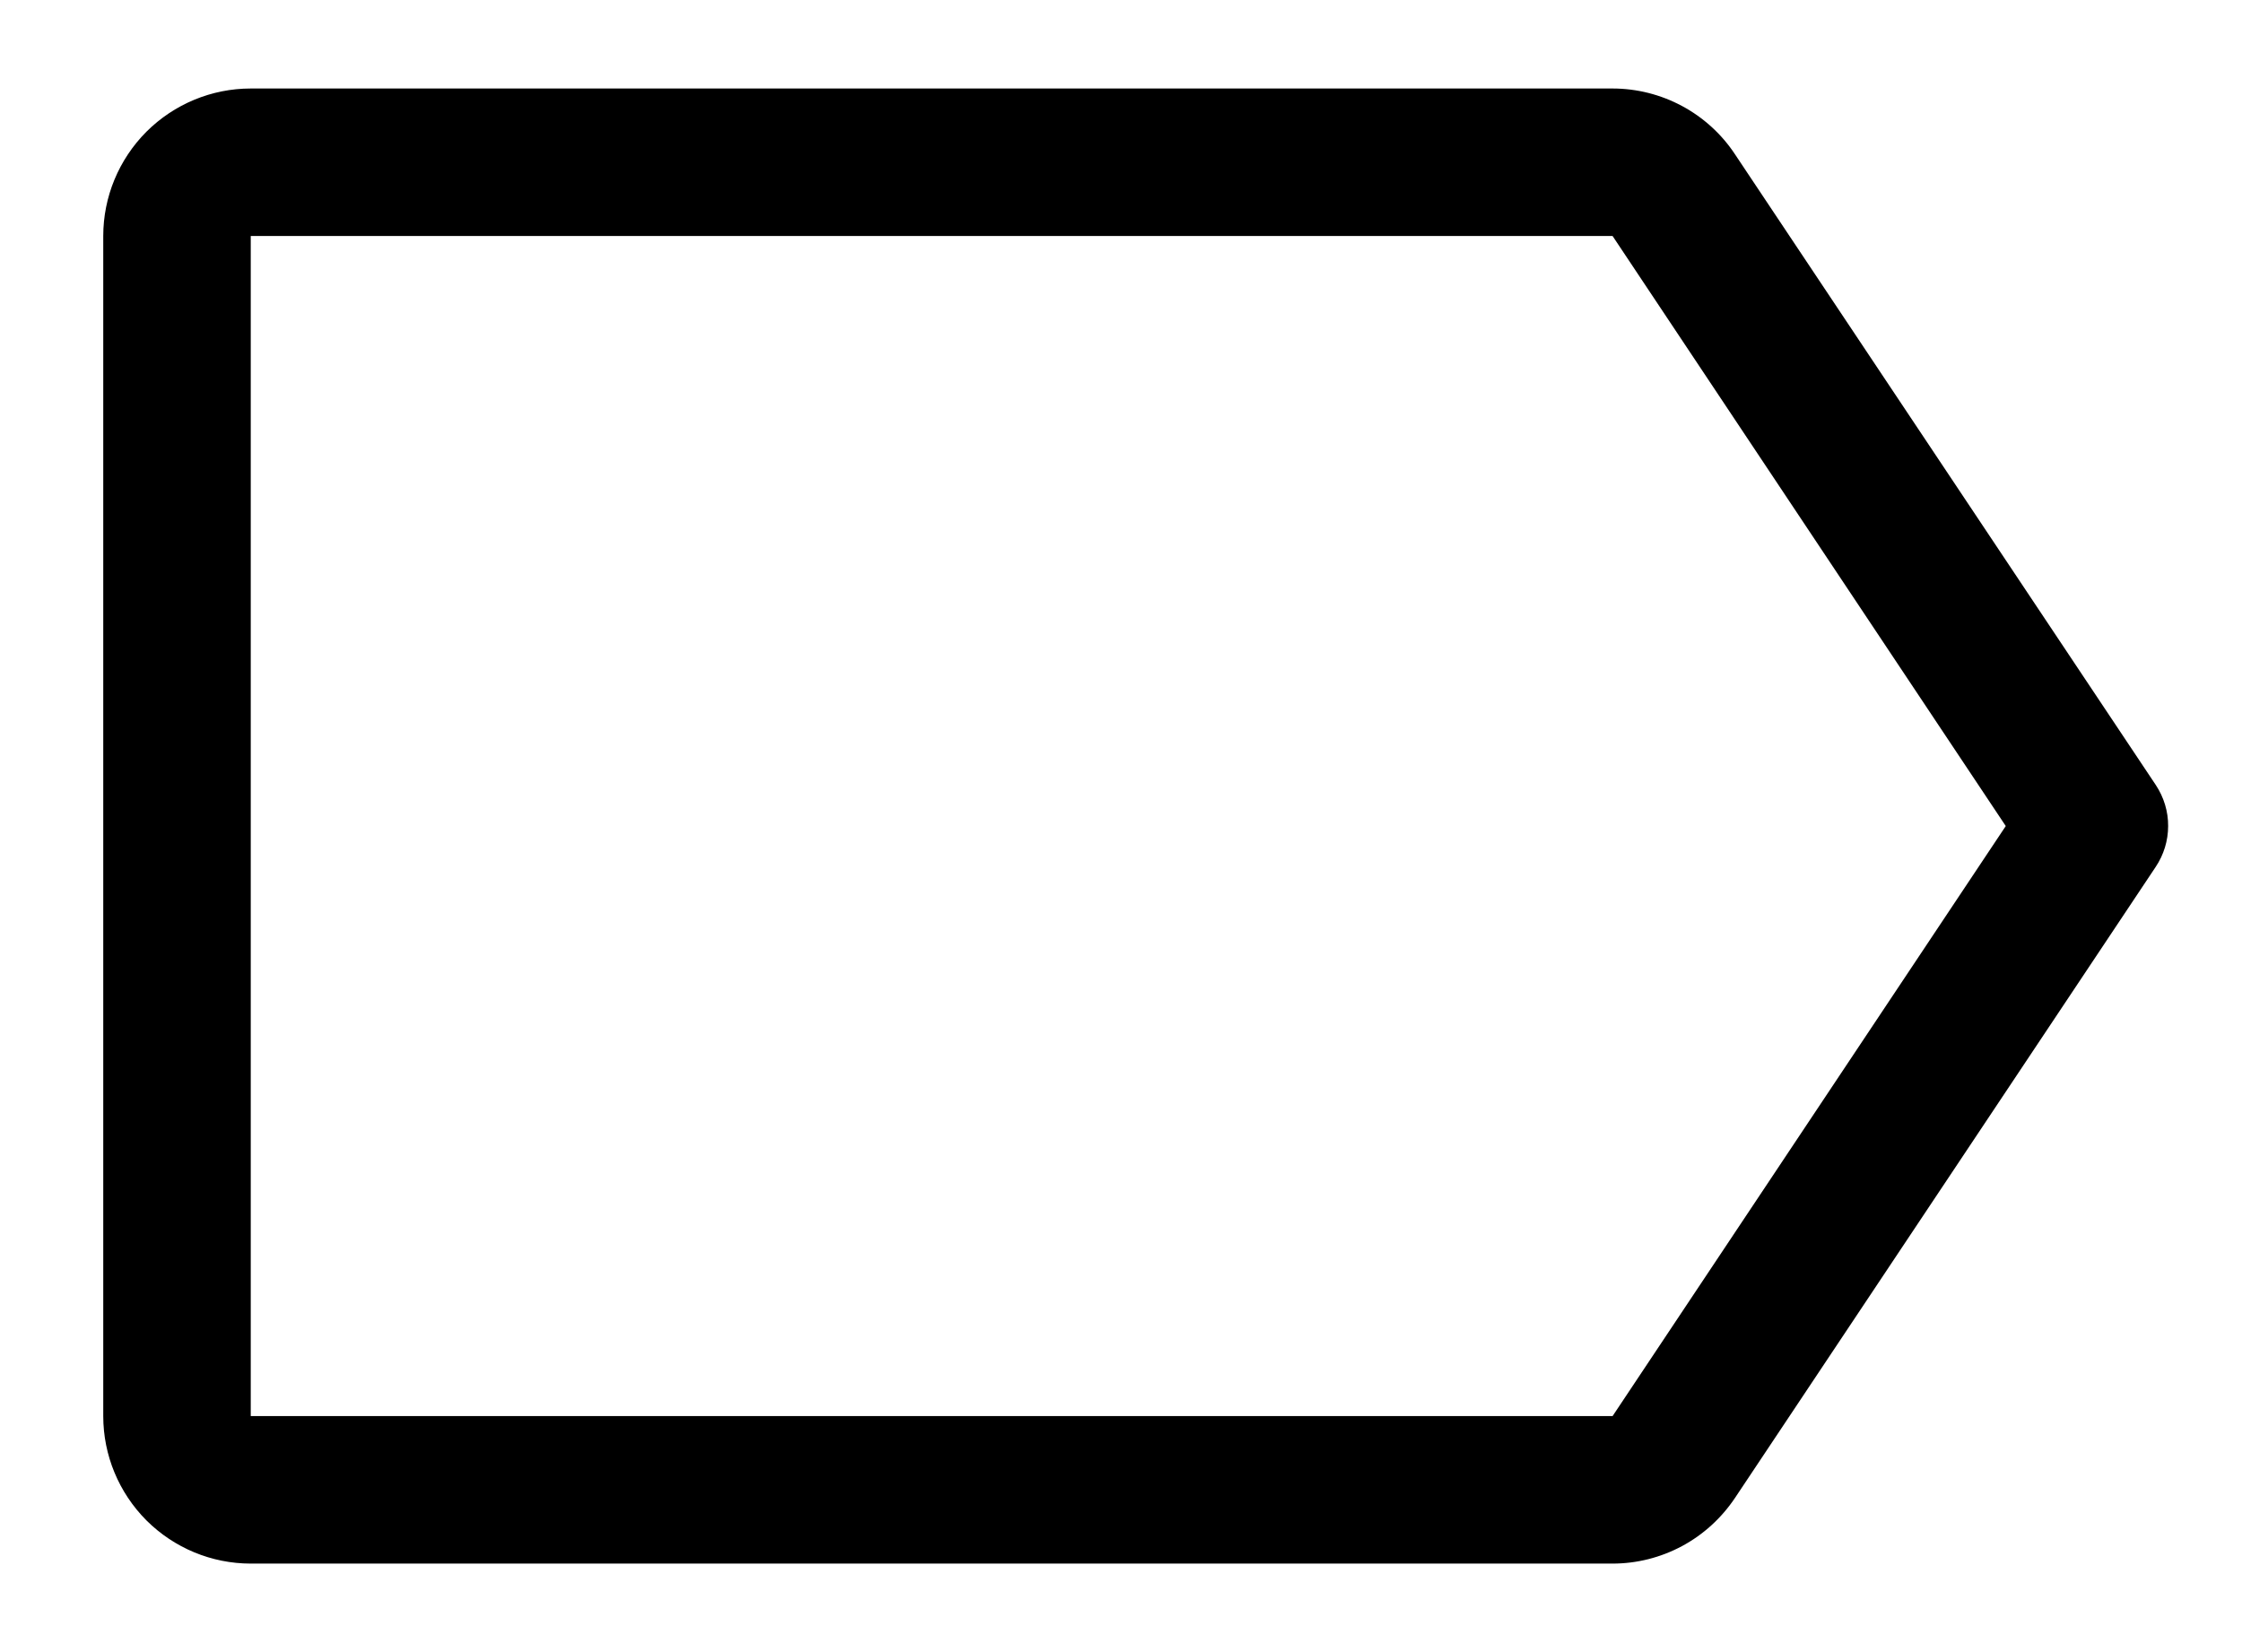 <svg width="19" height="14" viewBox="0 0 19 14" fill="none" xmlns="http://www.w3.org/2000/svg">
<path d="M18.27 6.653L14.703 1.307C14.59 1.136 14.435 0.995 14.254 0.898C14.073 0.801 13.871 0.75 13.666 0.75H2.125C1.793 0.75 1.476 0.882 1.241 1.116C1.007 1.351 0.875 1.668 0.875 2V12C0.875 12.332 1.007 12.649 1.241 12.884C1.476 13.118 1.793 13.25 2.125 13.25H13.666C13.871 13.25 14.073 13.199 14.254 13.102C14.435 13.005 14.589 12.864 14.703 12.694L18.268 7.347C18.337 7.244 18.374 7.124 18.374 7C18.375 6.877 18.338 6.756 18.27 6.653ZM13.666 12H2.125V2H13.666L16.998 7L13.666 12Z" fill="black"/>
</svg>
